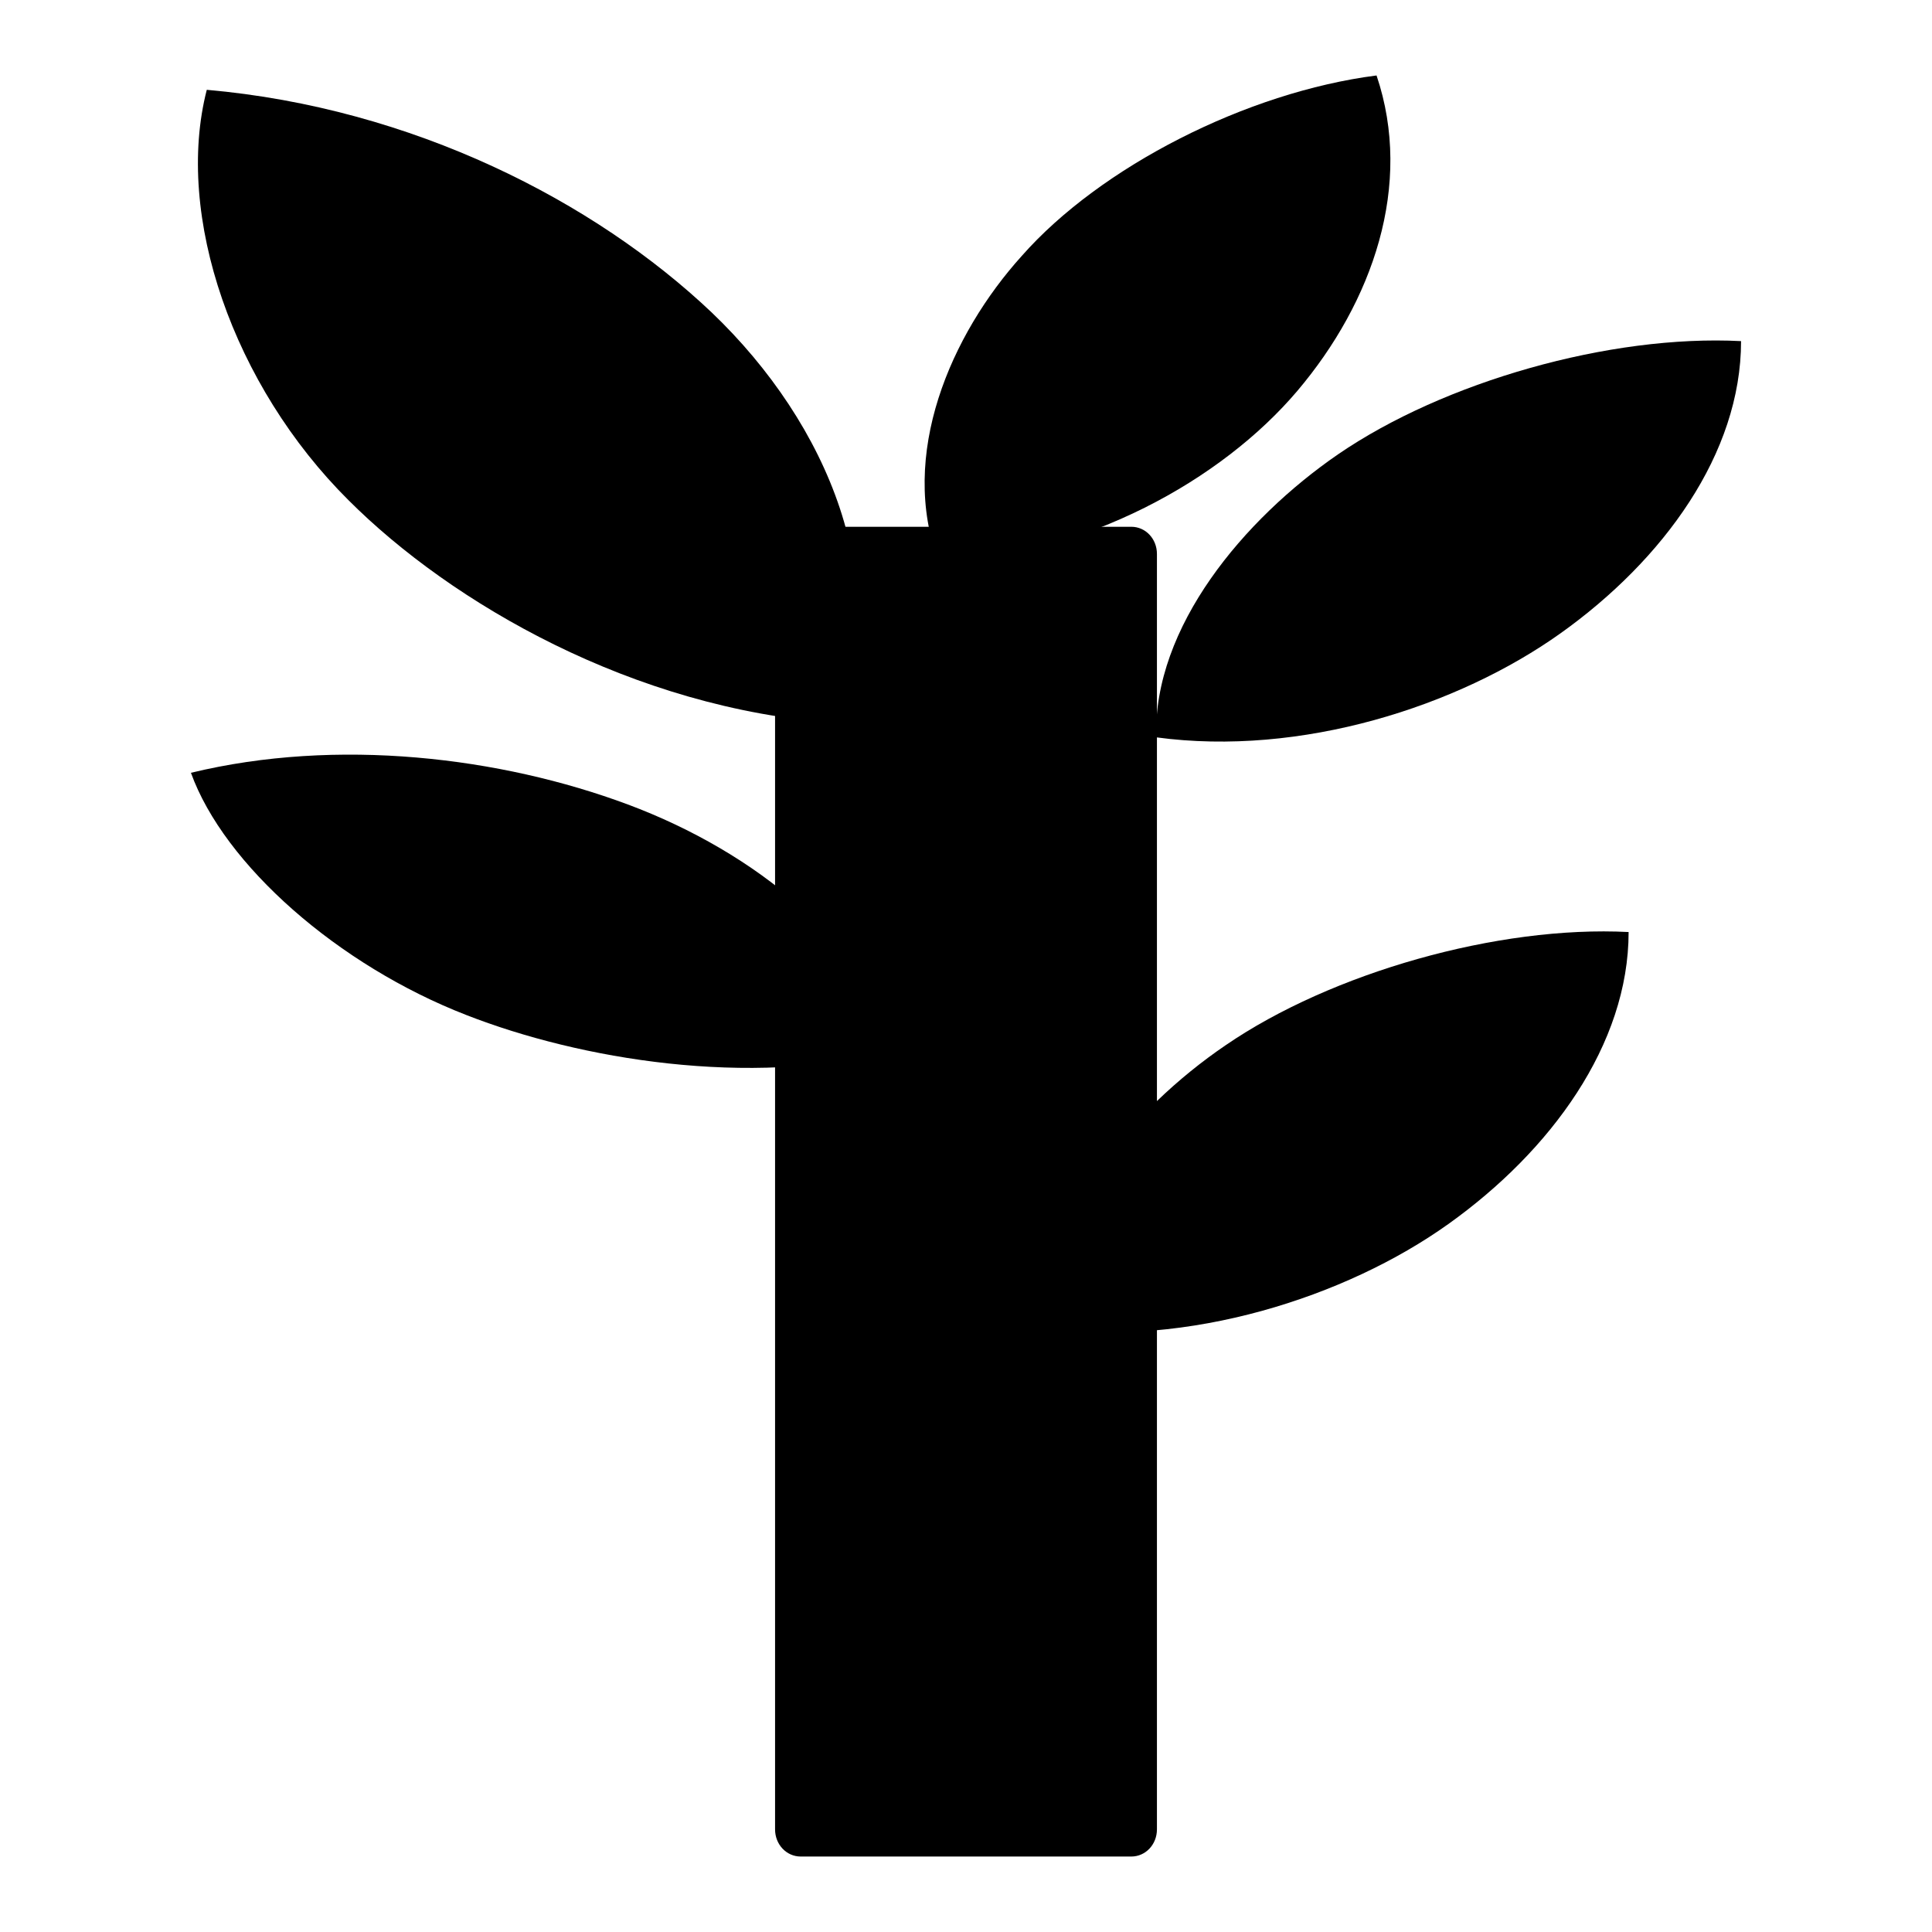 <?xml version="1.0" encoding="utf-8"?>
<!-- Svg Vector Icons : http://www.onlinewebfonts.com/icon -->
<!DOCTYPE svg PUBLIC "-//W3C//DTD SVG 1.1//EN" "http://www.w3.org/Graphics/SVG/1.1/DTD/svg11.dtd">
<svg version="1.1" xmlns="http://www.w3.org/2000/svg" xmlns:xlink="http://www.w3.org/1999/xlink" x="0px" y="0px" viewBox="0 0 256 256" enable-background="new 0 0 256 256" xml:space="preserve">
<g><g><path fill="#000000" d="M177.3,60.2c14-9.6,36-15.9,53.4-15c0,14.9-10.3,29-23.9,38.7c-13.6,9.7-34.4,16.4-53.6,13.8C152.8,83.1,164.8,68.8,177.3,60.2z"/><path fill="#000000" d="M162.4,138.5c14-9.6,36.1-15.9,53.4-15c0,14.9-10.3,29-23.9,38.7c-13.6,9.7-34.5,16.4-53.6,13.8C138,161.3,149.9,147,162.4,138.5z"/><path fill="#000000" d="M135.4,33.9c10.4-11.8,29.8-21.7,47-23.9c4.9,14.5-0.5,30-10.5,41.8c-10,11.8-28.1,21.9-47.5,22.7C119,60.3,126,44.3,135.4,33.9z"/><path fill="#000000" d="M61.8,134.5c-17-6.6-32.1-19.9-36.5-32.1c19.4-4.7,41-2.1,57.9,4.2c16.9,6.3,32.2,18.6,34.9,32.7C99.3,144.1,76.9,140.4,61.8,134.5z"/><path fill="#000000" d="M46.2,66.3C30.9,51.1,23.1,28.6,27.4,11.9c27.3,2.4,51.4,14.8,66.9,29.5c15.5,14.8,24.3,36.2,16.4,54.4C83.9,93.9,59.8,79.9,46.2,66.3z"/><path fill="#000000" d="M153.3,242.4c0,2-1.5,3.6-3.4,3.6h-43.8c-1.9,0-3.4-1.6-3.4-3.6v-169c0-2,1.5-3.6,3.4-3.6h43.8c1.9,0,3.4,1.6,3.4,3.6L153.3,242.4L153.3,242.4z"/></g></g>
</svg>
